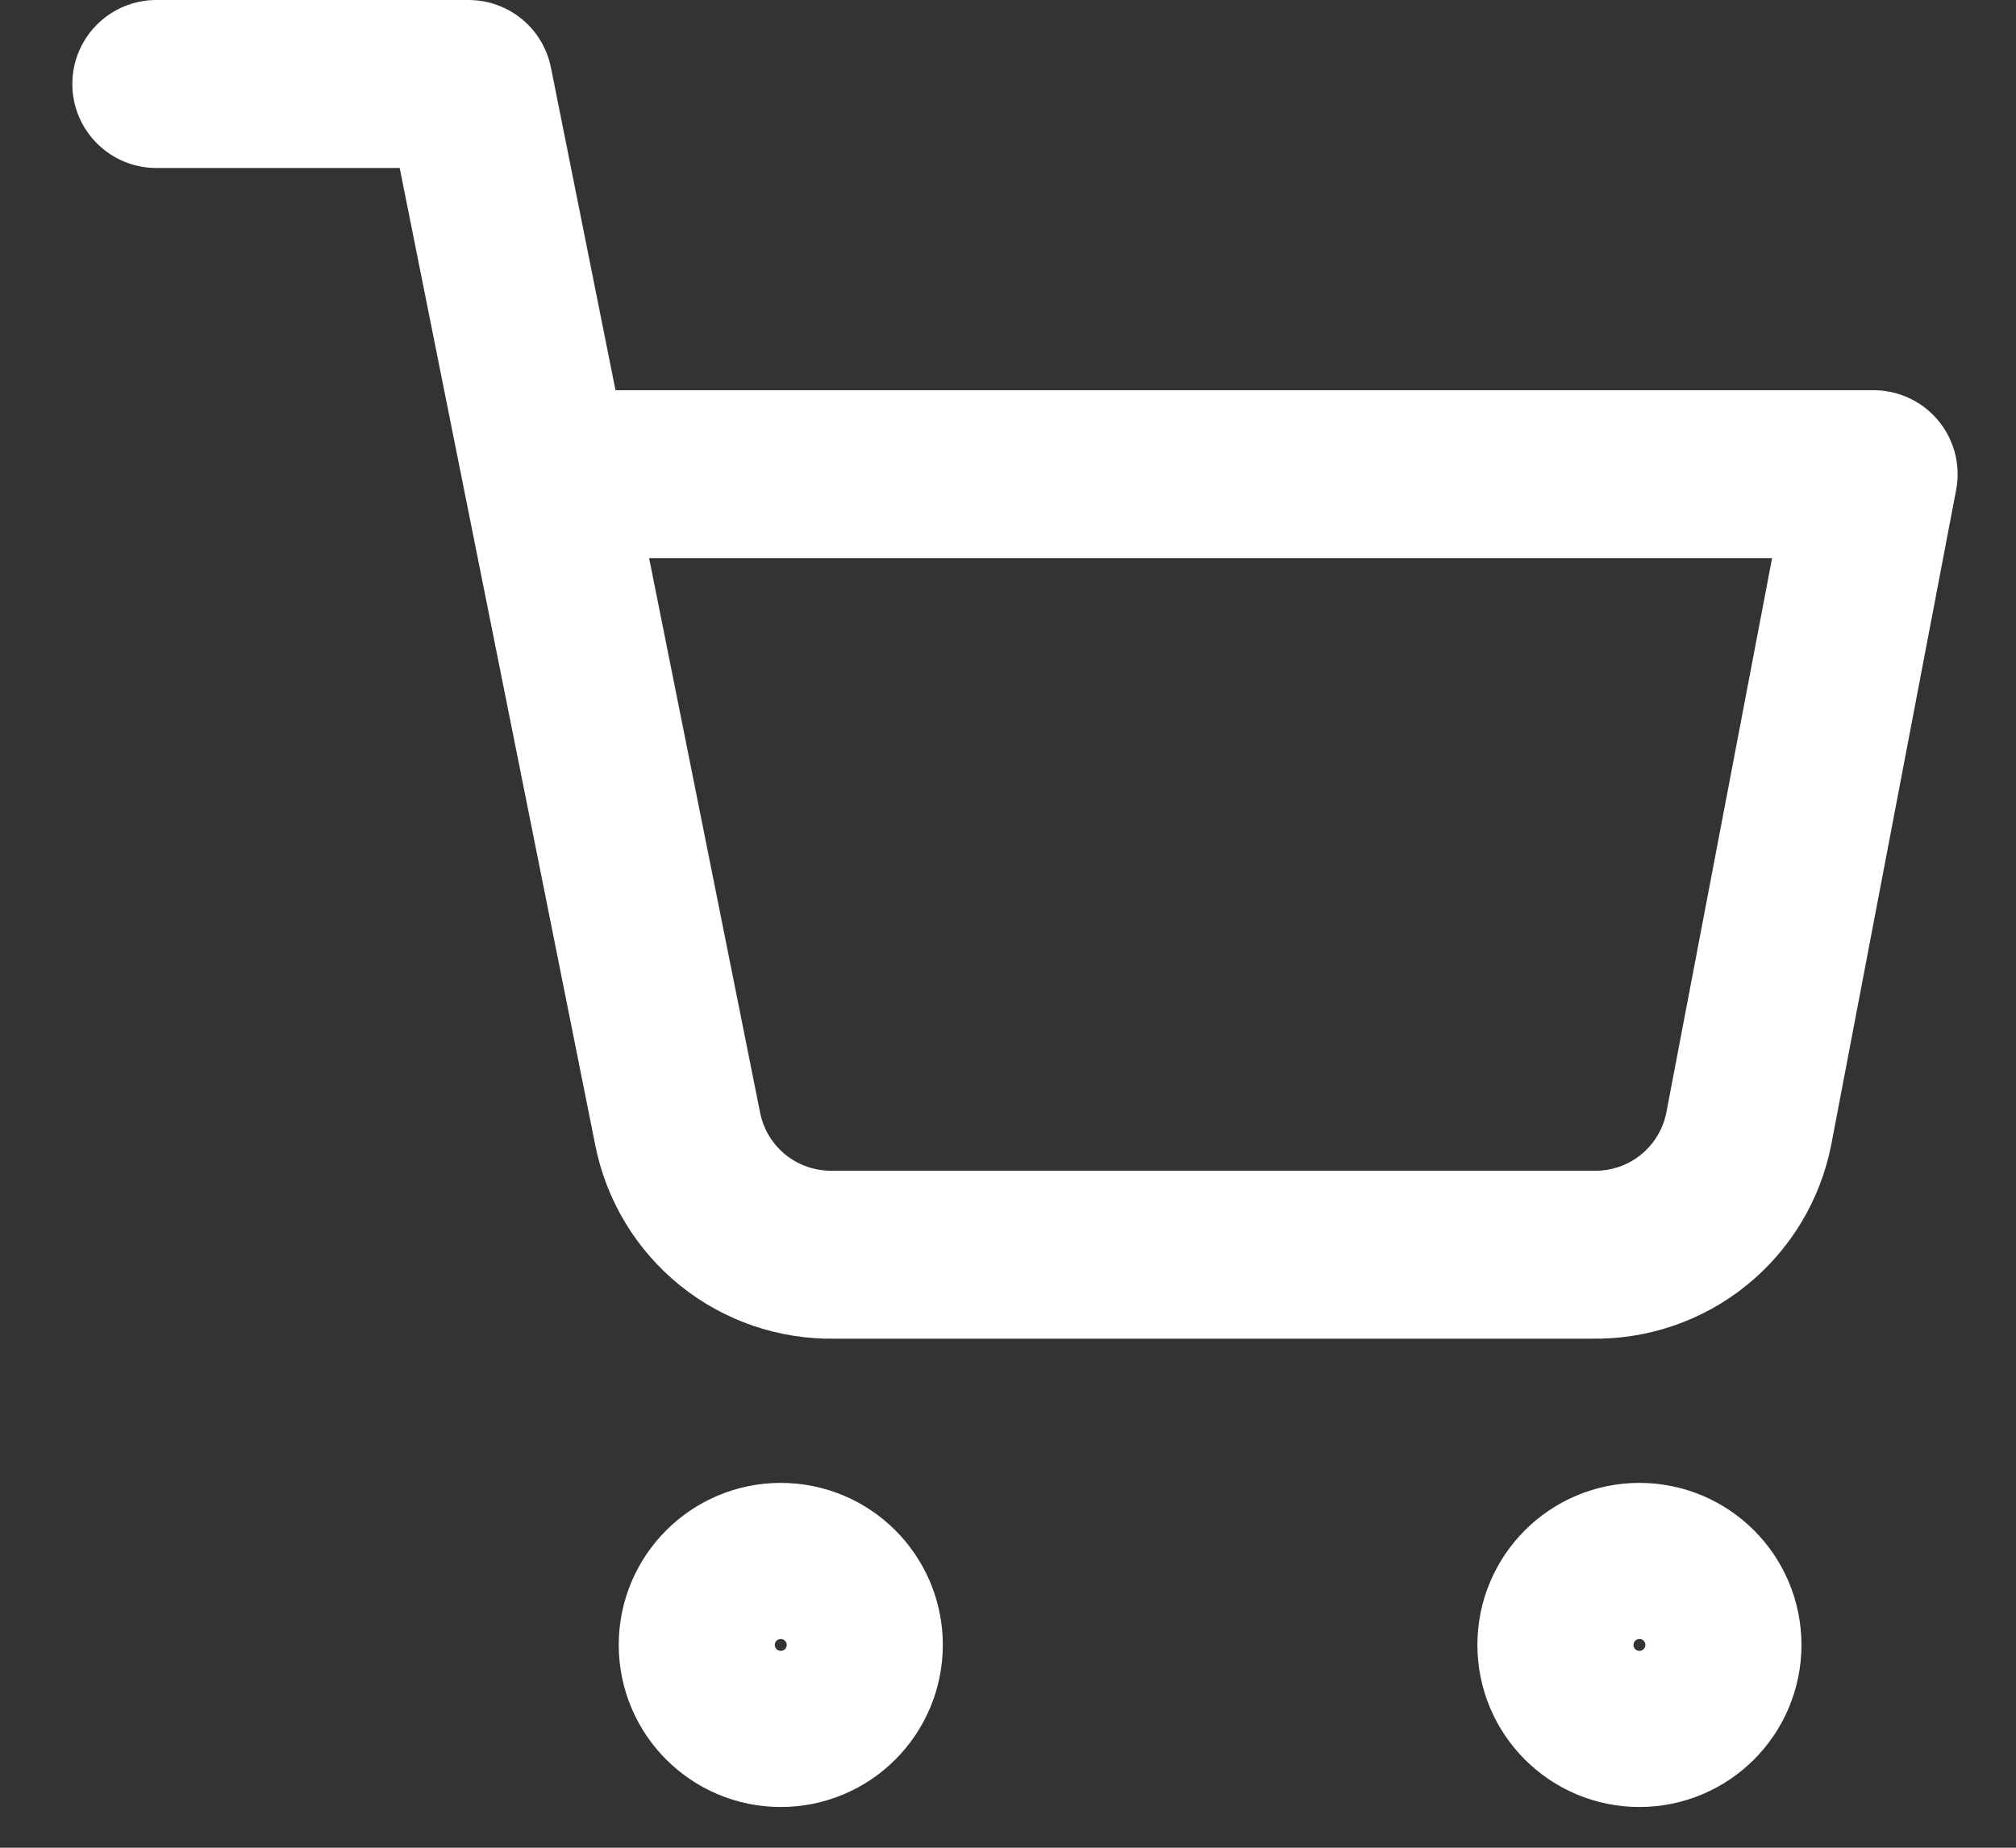 <svg width="24" height="22" viewBox="0 0 24 22" fill="none" xmlns="http://www.w3.org/2000/svg">
<rect x="0" y="0" width="24" height="22" fill="#333333" stroke="none"/>
<path d="M9.295 20.515C9.808 20.515 10.224 20.099 10.224 19.585C10.224 19.072 9.808 18.656 9.295 18.656C8.782 18.656 8.366 19.072 8.366 19.585C8.366 20.099 8.782 20.515 9.295 20.515Z" stroke="white" stroke-width="2" stroke-linecap="round" stroke-linejoin="round"/>
<path d="M19.517 20.515C20.03 20.515 20.446 20.099 20.446 19.585C20.446 19.072 20.03 18.656 19.517 18.656C19.004 18.656 18.588 19.072 18.588 19.585C18.588 20.099 19.004 20.515 19.517 20.515Z" stroke="white" stroke-width="2" stroke-linecap="round" stroke-linejoin="round"/>
<path d="M1.861 1H5.578L8.068 13.443C8.153 13.871 8.386 14.255 8.726 14.529C9.066 14.802 9.491 14.947 9.927 14.939H18.959C19.396 14.947 19.821 14.802 20.16 14.529C20.5 14.255 20.733 13.871 20.818 13.443L22.305 5.646H6.507" stroke="white" stroke-width="2" stroke-linecap="round" stroke-linejoin="round"/>
</svg>
